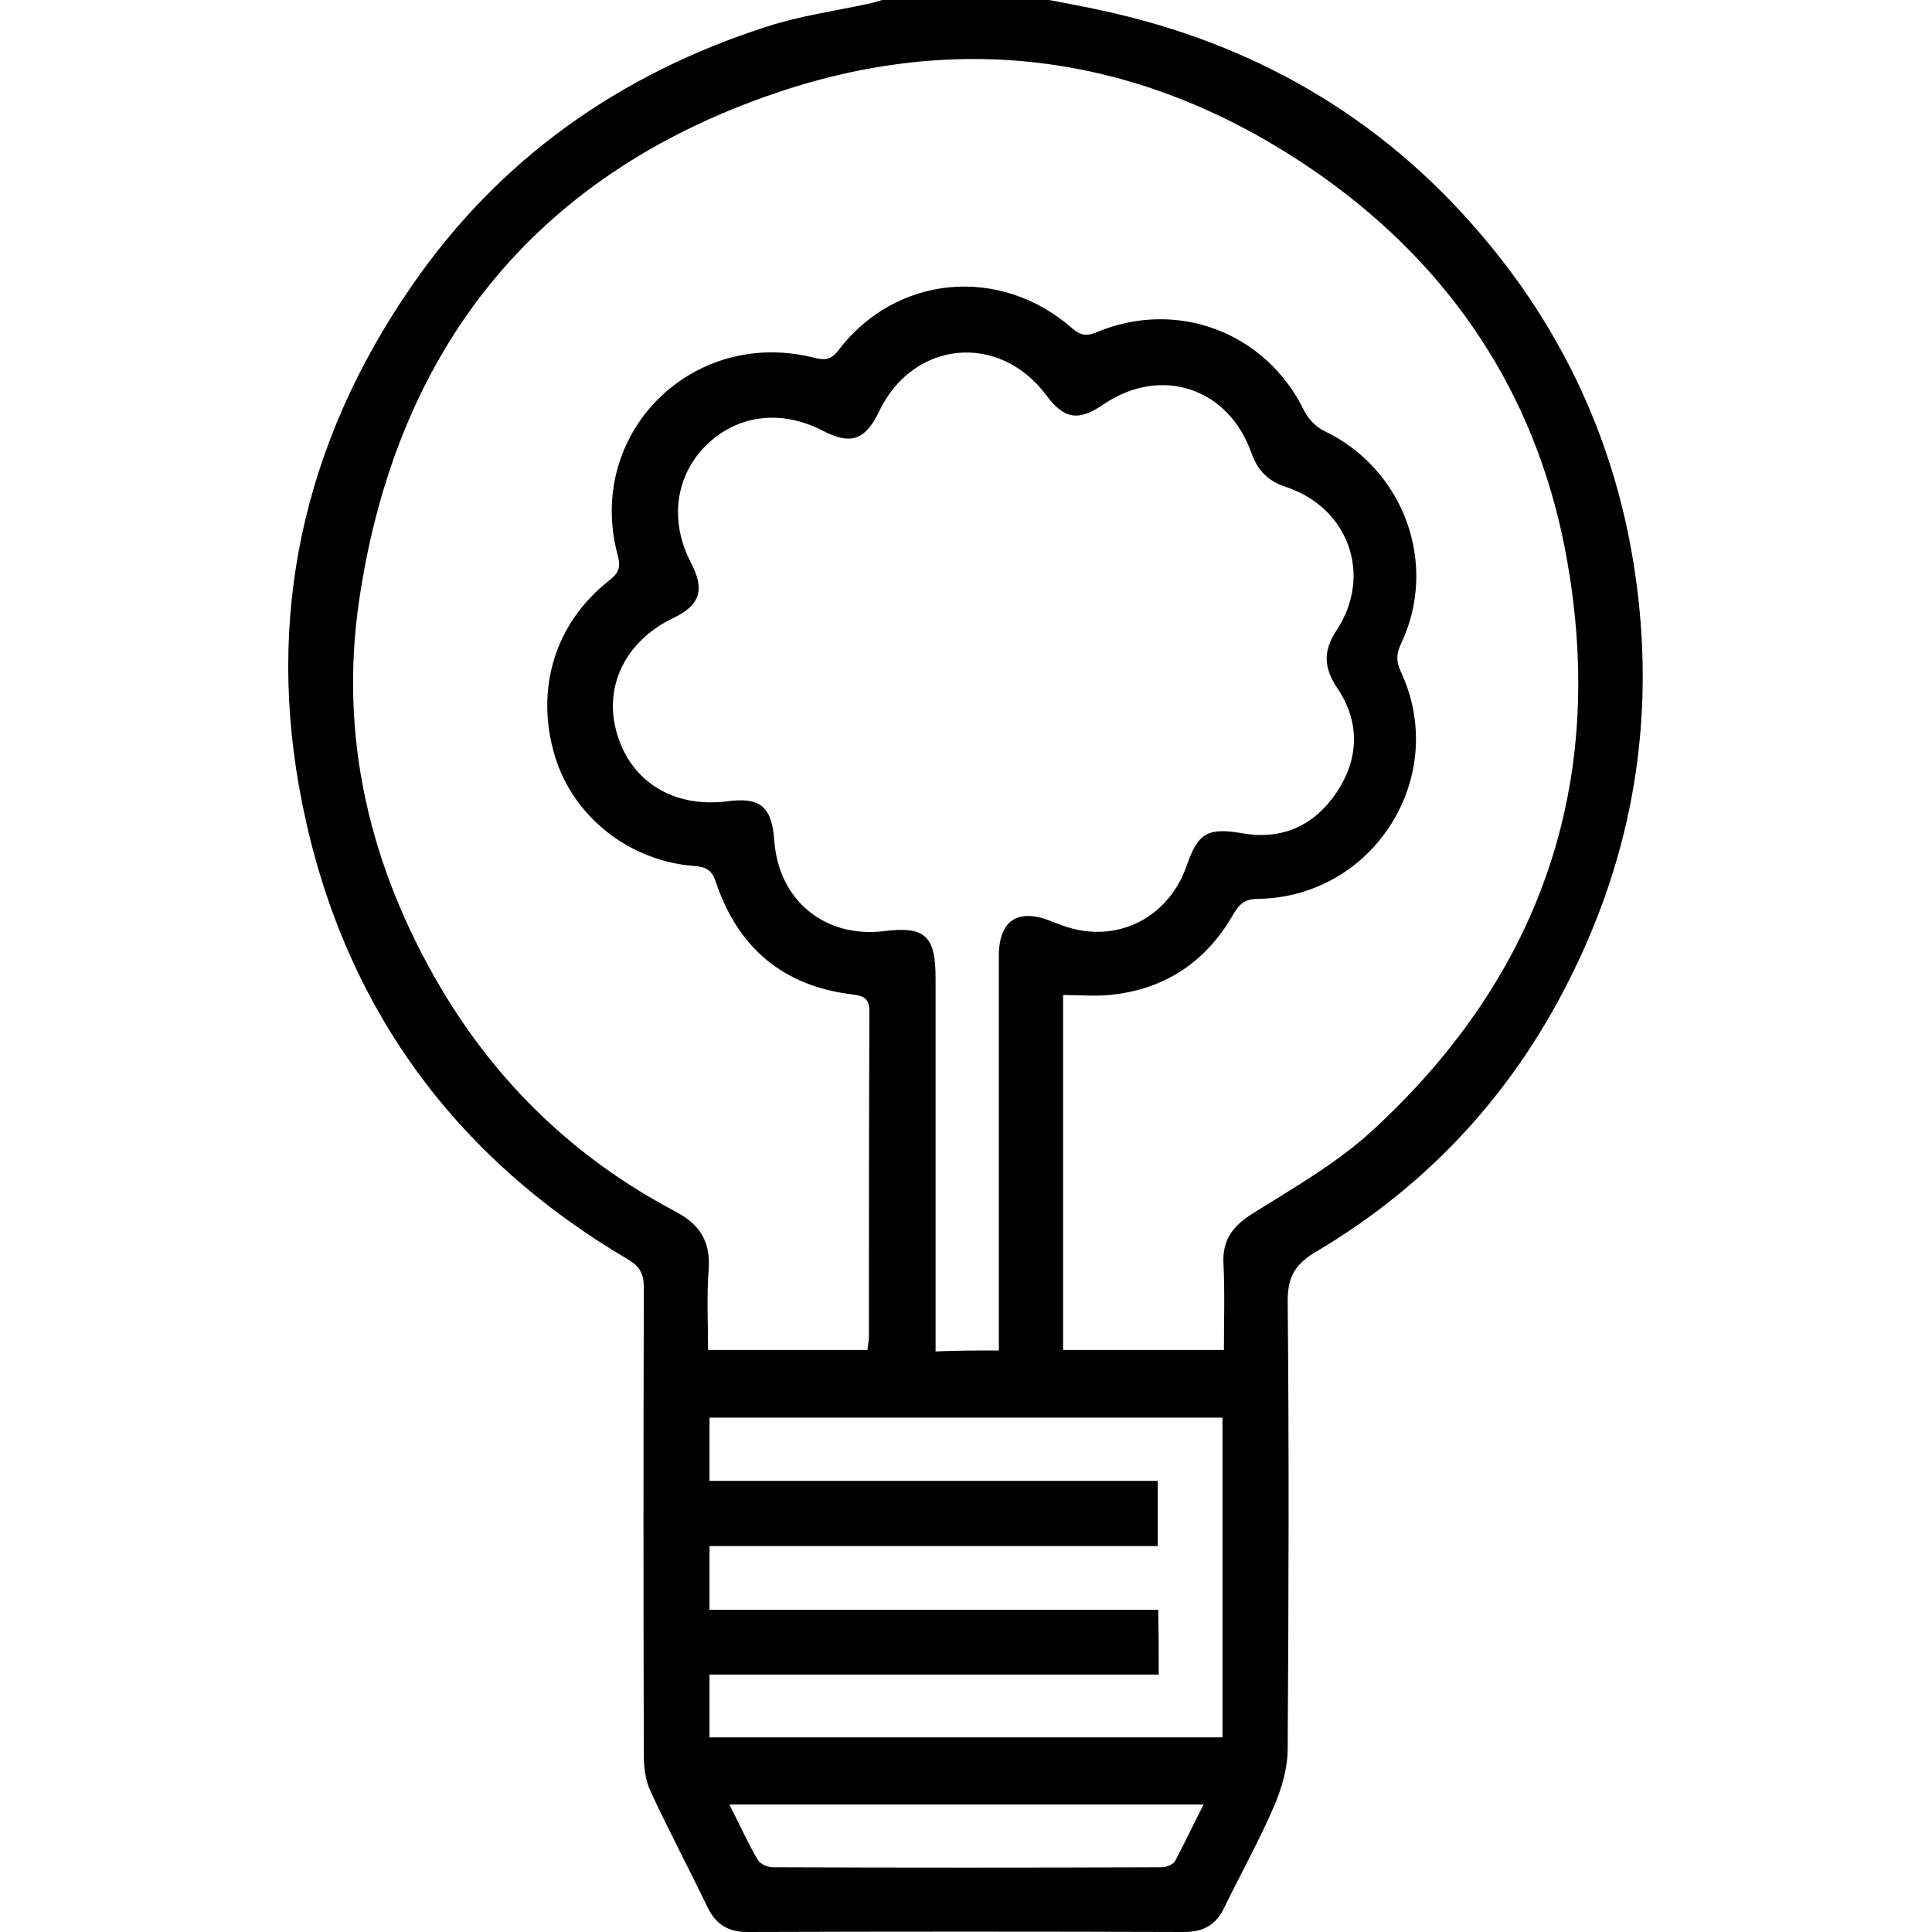 <svg xmlns="http://www.w3.org/2000/svg" xmlns:xlink="http://www.w3.org/1999/xlink" id="Ebene_1" x="0px" y="0px" viewBox="0 0 400 400" style="enable-background:new 0 0 400 400;" xml:space="preserve"><g>	<path d="M217.2,0c3.5,0.7,7.1,1.3,10.6,2.1c31.4,6.7,57.9,21.9,78.7,46.3c17.3,20.2,28.1,43.7,32,70.1c4.2,28.4,0.2,55.6-12.2,81.5  c-12,25.2-29.9,45-53.9,59.2c-4.2,2.5-5.8,5.1-5.8,10.1c0.3,30.9,0.2,61.8,0,92.7c0,4-1.2,8.2-2.8,11.9c-3.1,7.2-6.9,14-10.3,21  c-1.7,3.6-4.3,5.1-8.4,5.1c-30.1-0.1-60.3-0.1-90.4,0c-3.8,0-6.4-1.5-8.1-4.9c-3.9-8.1-8.1-16-11.9-24.2c-1-2.1-1.4-4.8-1.4-7.2  c-0.1-32.3-0.1-64.7,0-97c0-2.8-0.7-4.4-3.2-5.9c-36.4-21.4-59.2-53-67.5-94.3c-7.8-38.6,0.1-74.6,22.5-107.1  c18.2-26.5,43.2-44.1,73.7-53.9c6.8-2.2,13.9-3.2,20.9-4.7c1-0.2,1.9-0.5,2.9-0.8C194.2,0,205.7,0,217.2,0z M253.4,279.5  c0-6.3,0.2-12.2-0.1-18c-0.2-4.7,1.8-7.5,5.8-10.1c8.6-5.4,17.6-10.5,25-17.3c35.7-32.8,49.1-73.6,39.8-121  c-6.3-31.8-23.4-57.5-49.9-76.4c-34-24.1-71.6-30.9-111.1-18.2C112,35,82.3,71,74.4,124c-4.3,28.7,2.2,55.7,16.9,80.6  c11.8,19.9,27.9,35.3,48.3,46.1c5.4,2.8,7.6,6.4,7.1,12.4c-0.4,5.4-0.1,10.9-0.1,16.4c11.3,0,22.1,0,33,0c0.1-1.1,0.3-1.9,0.3-2.8  c0-22.4,0-44.9,0.1-67.3c0-2.6-1.1-3.2-3.4-3.5c-14.4-1.7-23.8-9.6-28.4-23.3c-0.8-2.4-1.9-3.1-4.4-3.3  c-13.5-1-25.1-10.2-28.9-22.7c-4.2-13.9,0-27.6,11.2-36.4c1.9-1.5,2.5-2.6,1.8-5.2c-6.8-25.2,15.4-47.4,40.8-40.9  c2.1,0.5,3.4,0.4,4.9-1.6c11.9-15.6,33.4-17.6,48.3-4.6c1.7,1.5,3,1.8,5.1,0.9c16.7-7,35.1,0,43,16.2c0.8,1.7,2.5,3.4,4.1,4.2  c16.5,7.8,23.8,27.5,16,44c-1,2.1-1.1,3.6-0.1,5.8c10.2,21.7-5.5,46.7-29.5,47.1c-2.6,0-3.8,0.9-5.1,3.1  c-5.7,10-14.3,15.7-25.7,16.8c-3.2,0.3-6.4,0-9.6,0c0,24.6,0,49,0,73.5C231.4,279.5,242.1,279.5,253.4,279.5z M206.8,279.6  c0-1.9,0-3.3,0-4.7c0-17.5,0-34.9,0-52.4c0-8.2,0-16.4,0-24.6c0-7.4,4-10,11-7.1c0.4,0.1,0.7,0.3,1.1,0.4  c11.2,4.7,22.8-0.5,26.8-12c2.3-6.7,4.3-7.9,11.4-6.7c8.4,1.5,15-1.6,19.6-8.4c4.7-7,4.9-14.6,0.2-21.6c-2.9-4.3-3-7.8-0.1-12.1  c7.4-11.4,2.4-25.3-10.6-29.6c-3.7-1.2-5.8-3.4-7.1-7c-4.8-13.6-18.8-18.1-30.6-10.1c-5.2,3.6-8.2,3.1-11.9-1.9  c-9.8-13.1-27.6-11.3-34.6,3.4c-2.9,6-5.9,7-11.8,3.9c-8.6-4.4-17.7-3.2-24.1,3.2c-6.3,6.3-7.5,15.6-3.1,24.1c3,5.7,2,8.9-3.7,11.6  c-9.9,4.8-14.5,14.3-11.5,24.1c3,9.9,11.8,15.2,22.8,13.8c6.8-0.9,9.2,1.1,9.7,8.1c0.9,12.4,10.4,20.2,22.6,18.8  c8.6-1.1,10.8,0.9,10.8,9.7c0,24.3,0,48.5,0,72.8c0,1.5,0,3,0,4.5C198.2,279.6,202.2,279.6,206.8,279.6z M239.9,346.7  c-31.3,0-62.1,0-93,0c0,4.6,0,8.7,0,13c35.5,0,70.7,0,106.2,0c0-22.2,0-44.3,0-66.2c-35.6,0-70.9,0-106.2,0c0,4.4,0,8.5,0,13.1  c31.1,0,61.9,0,92.8,0c0,4.6,0,8.8,0,13.5c-31.2,0-62,0-92.8,0c0,4.6,0,8.7,0,13.2c31.1,0,61.9,0,92.9,0  C239.9,337.8,239.9,342,239.9,346.7z M249.2,373.6c-32.9,0-65.3,0-98.2,0c2.1,4.1,3.8,7.9,5.9,11.5c0.5,0.8,2,1.5,3.1,1.5  c26.8,0.1,53.7,0.1,80.5,0c1,0,2.4-0.6,2.8-1.3C245.3,381.5,247.1,377.7,249.2,373.6z"></path></g></svg>